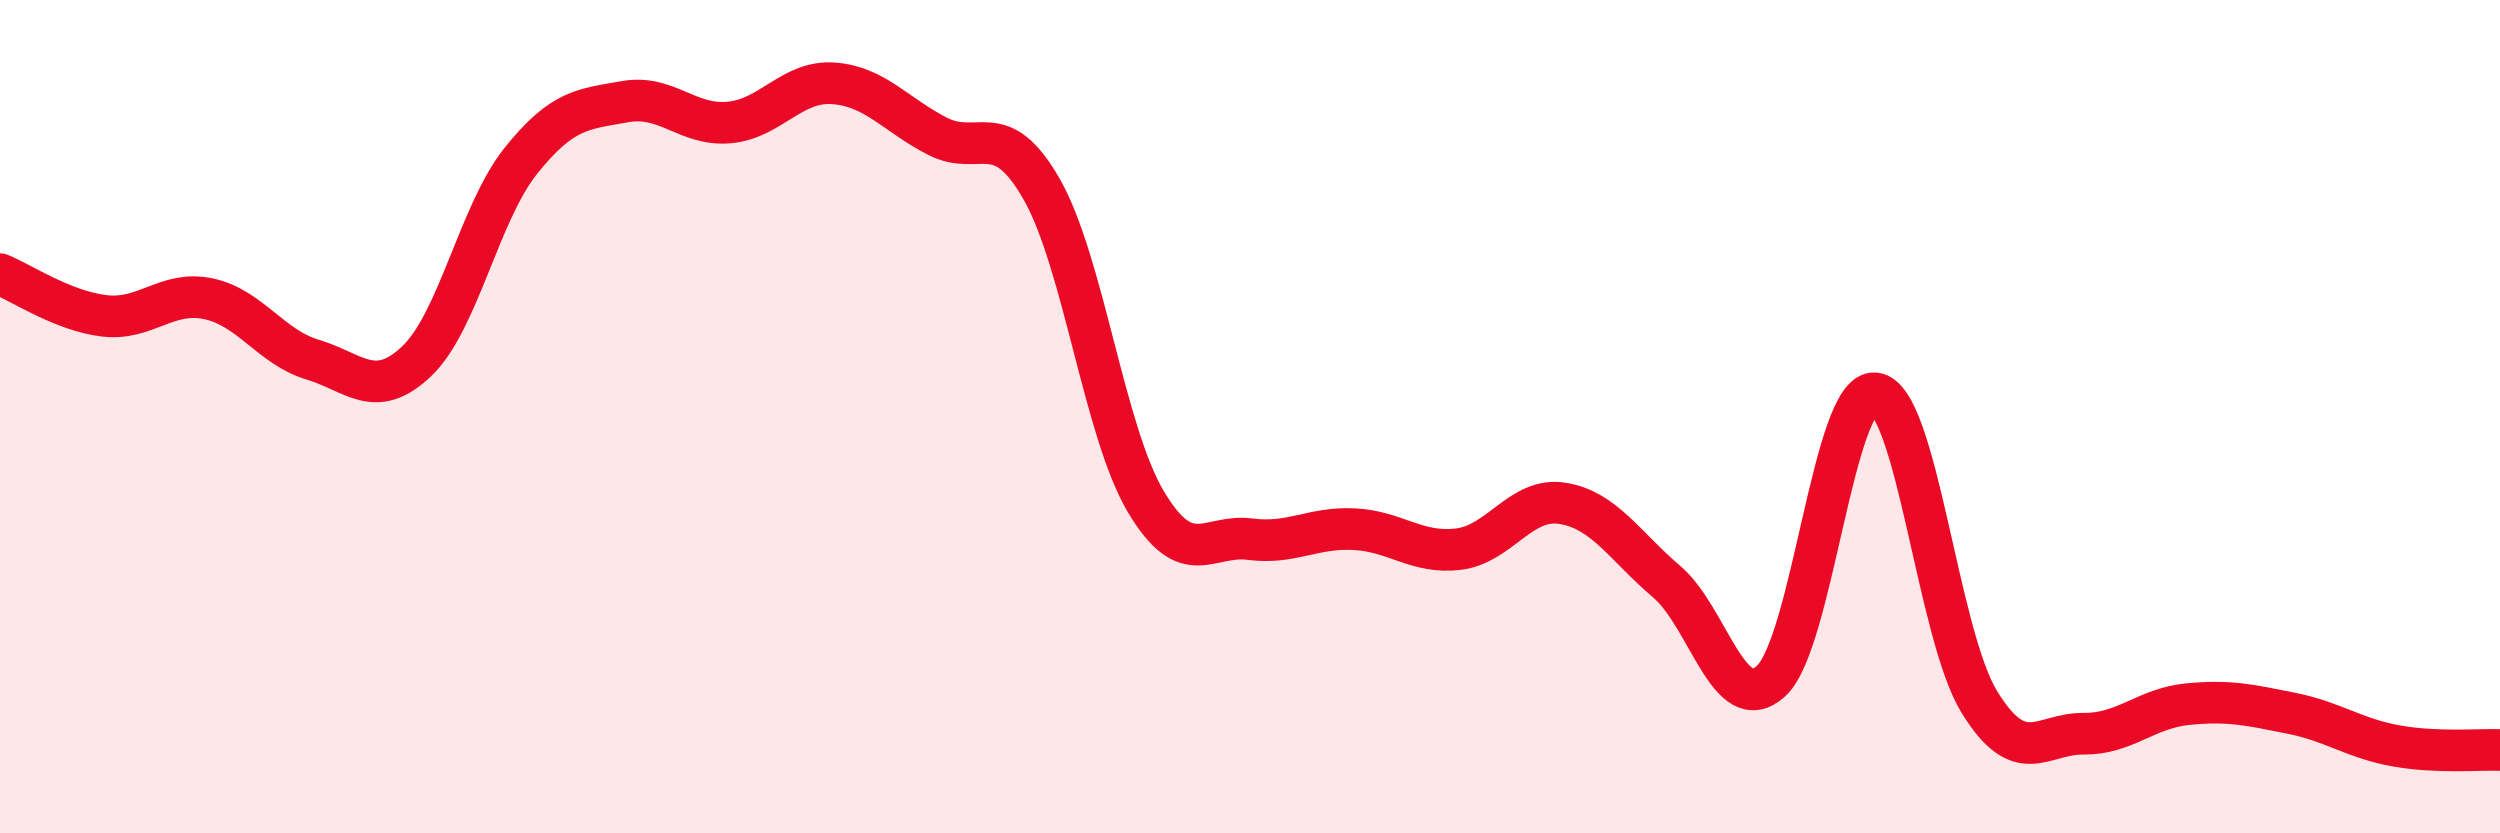 
    <svg width="60" height="20" viewBox="0 0 60 20" xmlns="http://www.w3.org/2000/svg">
      <path
        d="M 0,6.58 C 0.5,6.78 1.5,7.46 2.5,7.58 C 3.5,7.7 4,6.96 5,7.17 C 6,7.38 6.5,8.33 7.5,8.63 C 8.5,8.93 9,9.62 10,8.67 C 11,7.72 11.5,5.11 12.5,3.86 C 13.5,2.61 14,2.62 15,2.44 C 16,2.26 16.5,3.03 17.5,2.94 C 18.5,2.85 19,1.93 20,2 C 21,2.07 21.5,2.76 22.5,3.27 C 23.5,3.78 24,2.79 25,4.54 C 26,6.29 26.5,10.36 27.5,12.04 C 28.5,13.72 29,12.81 30,12.94 C 31,13.07 31.5,12.65 32.5,12.7 C 33.5,12.75 34,13.3 35,13.18 C 36,13.06 36.5,11.92 37.5,12.08 C 38.5,12.24 39,13.11 40,13.96 C 41,14.81 41.5,17.25 42.5,16.35 C 43.5,15.45 44,9.34 45,9.44 C 46,9.54 46.5,15.21 47.5,16.84 C 48.5,18.47 49,17.6 50,17.61 C 51,17.62 51.5,17 52.5,16.9 C 53.5,16.8 54,16.92 55,17.12 C 56,17.32 56.5,17.72 57.5,17.9 C 58.5,18.08 59.5,17.98 60,18L60 20L0 20Z"
        fill="#EB0A25"
        opacity="0.1"
        stroke-linecap="round"
        stroke-linejoin="round"
      />
      <path
        d="M 0,6.58 C 0.5,6.78 1.5,7.46 2.5,7.58 C 3.5,7.7 4,6.96 5,7.17 C 6,7.38 6.5,8.33 7.5,8.63 C 8.5,8.93 9,9.62 10,8.67 C 11,7.72 11.5,5.11 12.5,3.86 C 13.5,2.61 14,2.62 15,2.44 C 16,2.26 16.5,3.03 17.5,2.94 C 18.5,2.85 19,1.93 20,2 C 21,2.07 21.5,2.76 22.5,3.27 C 23.5,3.78 24,2.79 25,4.54 C 26,6.29 26.5,10.36 27.5,12.04 C 28.5,13.72 29,12.81 30,12.94 C 31,13.07 31.5,12.65 32.5,12.7 C 33.5,12.75 34,13.3 35,13.18 C 36,13.06 36.5,11.92 37.5,12.08 C 38.5,12.24 39,13.11 40,13.96 C 41,14.81 41.5,17.25 42.5,16.35 C 43.5,15.45 44,9.34 45,9.44 C 46,9.54 46.5,15.21 47.5,16.84 C 48.5,18.47 49,17.6 50,17.61 C 51,17.62 51.5,17 52.5,16.9 C 53.5,16.8 54,16.92 55,17.12 C 56,17.32 56.5,17.72 57.5,17.9 C 58.5,18.08 59.5,17.98 60,18"
        stroke="#EB0A25"
        stroke-width="1"
        fill="none"
        stroke-linecap="round"
        stroke-linejoin="round"
      />
    </svg>
  